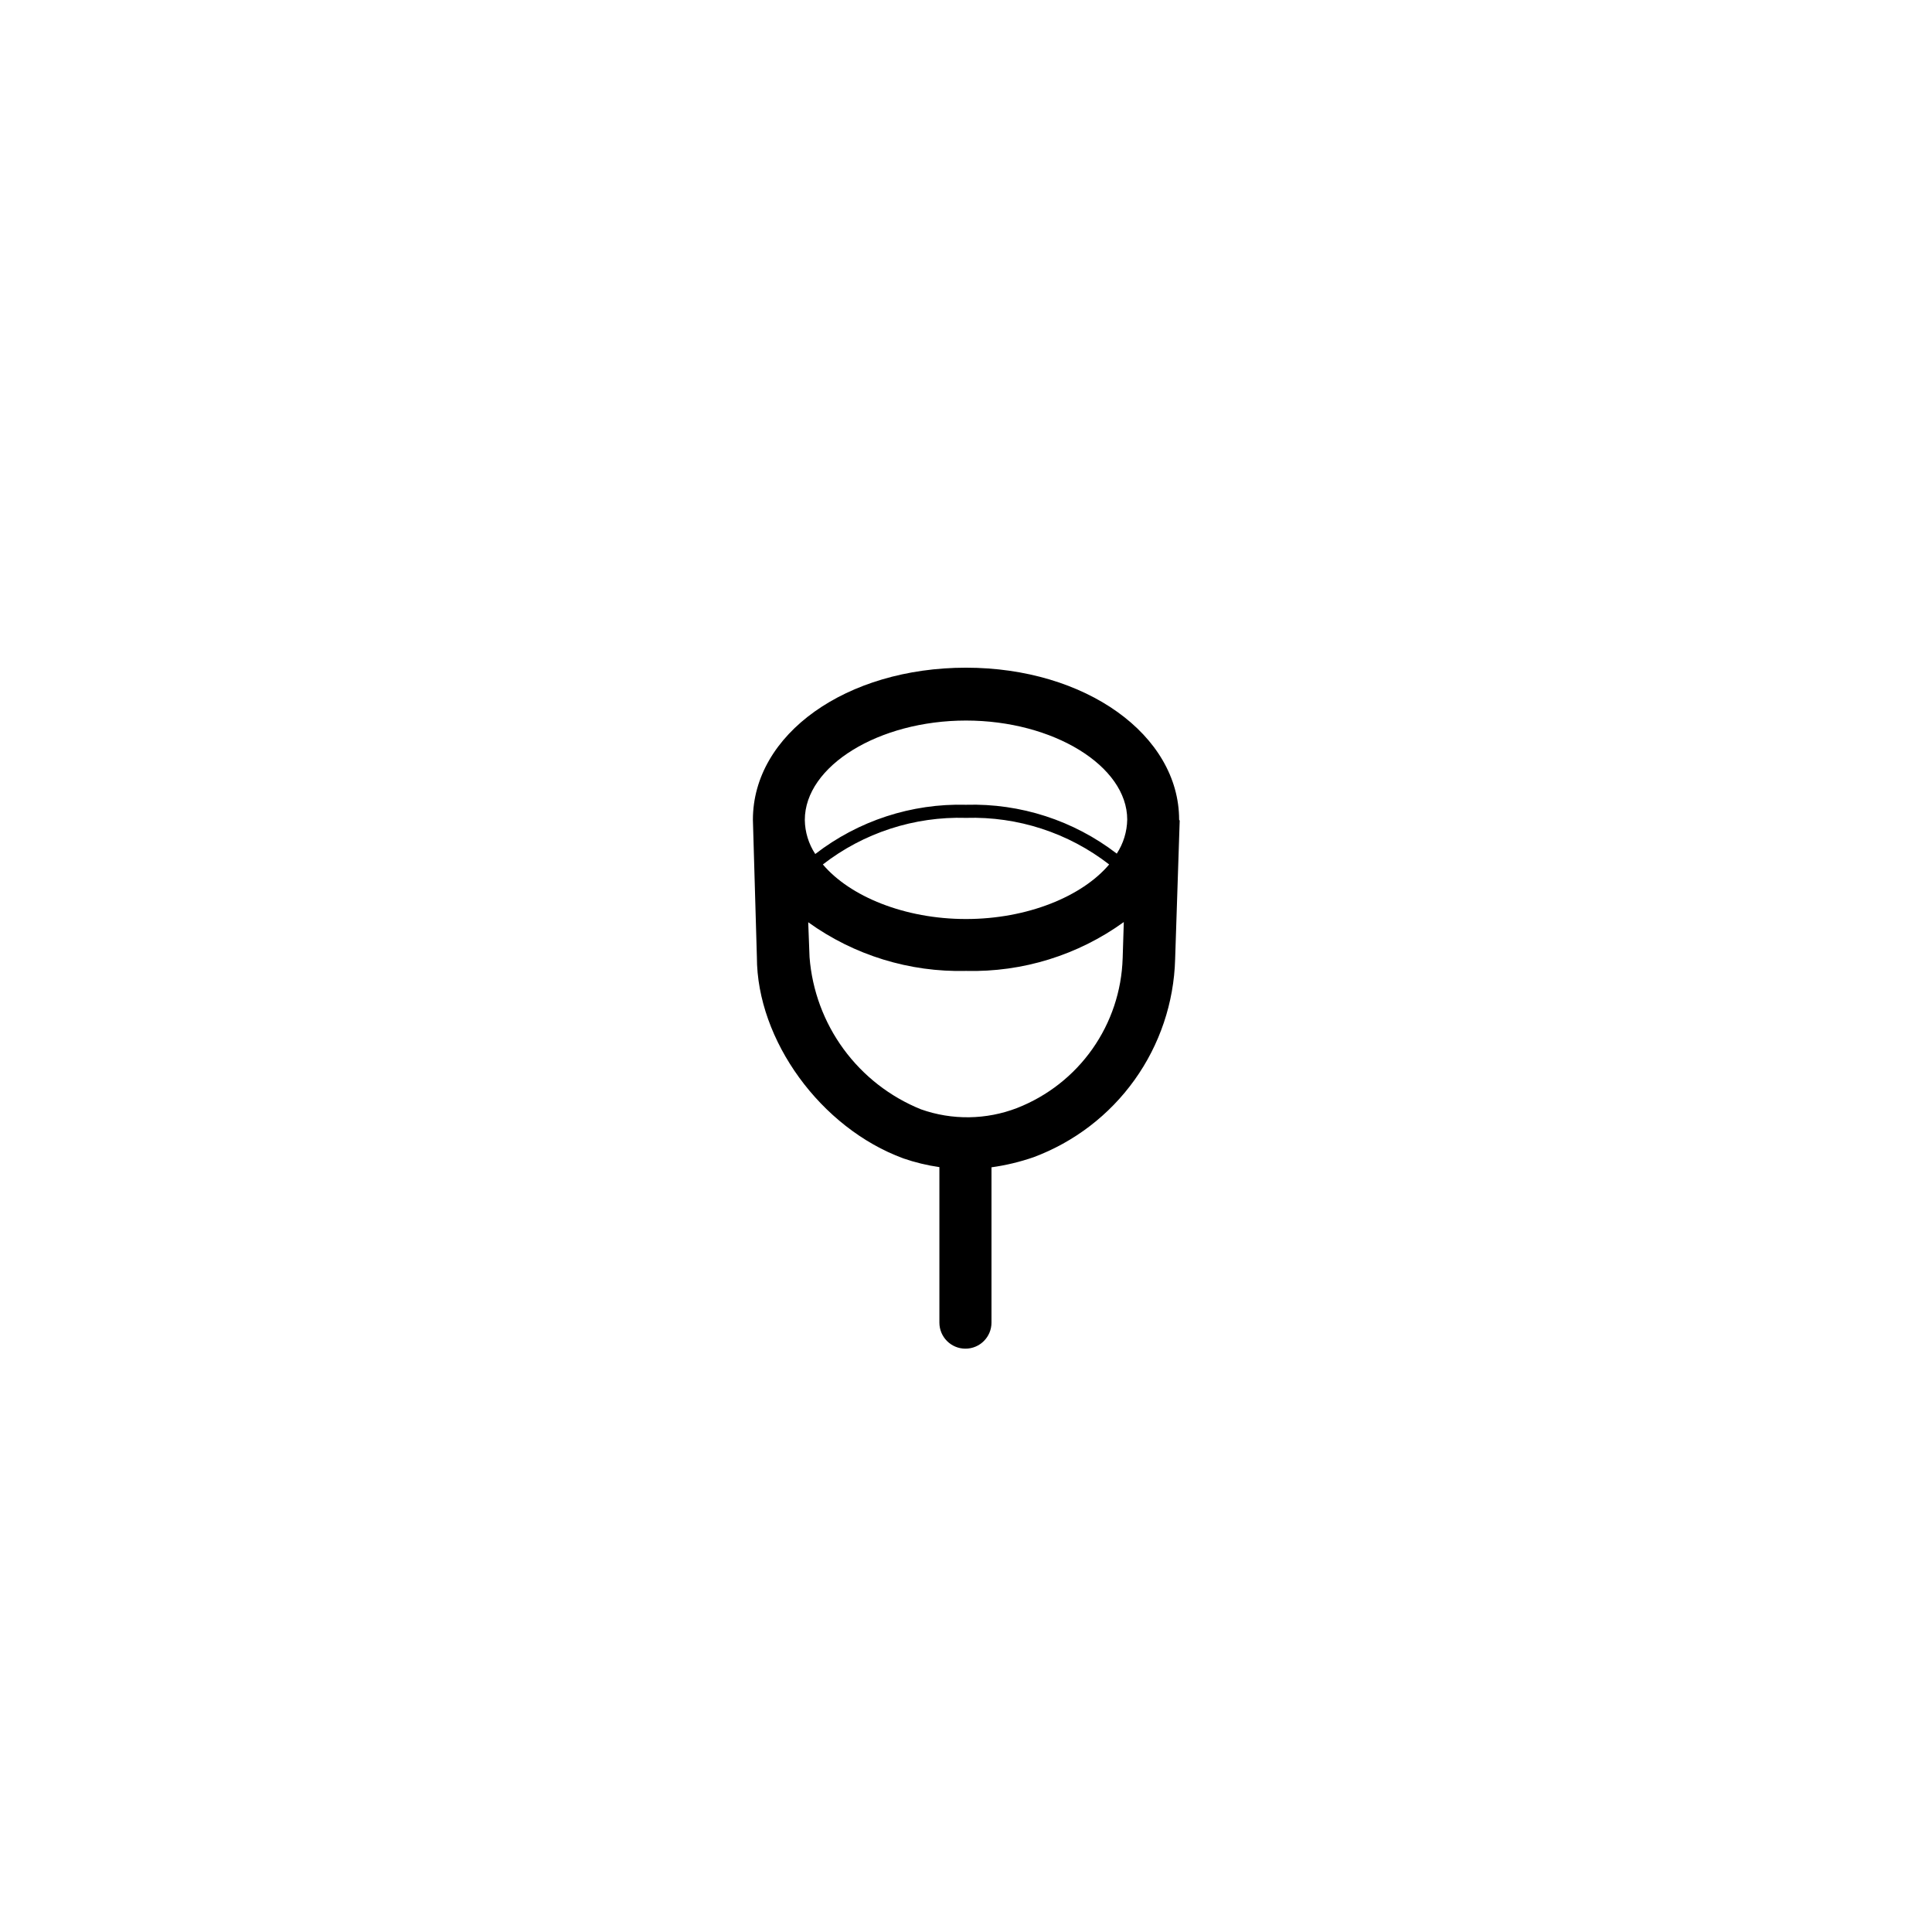 <?xml version="1.0" encoding="UTF-8"?>
<!-- Uploaded to: SVG Repo, www.svgrepo.com, Generator: SVG Repo Mixer Tools -->
<svg fill="#000000" width="800px" height="800px" version="1.1" viewBox="144 144 512 512" xmlns="http://www.w3.org/2000/svg">
 <path d="m456.48 361.25c0-22.469-24.789-40.305-56.477-40.305-31.691 0-56.477 17.582-56.477 40.305l1.055 36.375c0 22.066 16.977 45.344 38.793 53.352v0.004c3.113 1.074 6.316 1.852 9.574 2.316v41.211c0 3.812 3.09 6.902 6.902 6.902s6.902-3.09 6.902-6.902v-41.16c3.789-0.523 7.519-1.418 11.133-2.668 10.77-4.012 20.094-11.145 26.781-20.488 6.688-9.348 10.434-20.473 10.754-31.961l1.211-36.777zm-56.477-26.297c23.125 0 42.723 12.043 42.723 26.25-0.059 3.207-1.016 6.332-2.773 9.016-11.426-8.789-25.539-13.363-39.949-12.945-14.426-0.391-28.539 4.223-39.953 13.047-1.762-2.684-2.723-5.809-2.769-9.02 0-14.309 19.598-26.348 42.723-26.348zm37.938 38.137c-7.152 8.465-21.664 14.461-37.938 14.461s-30.781-5.996-37.938-14.461c10.828-8.395 24.242-12.758 37.938-12.344 13.695-0.414 27.105 3.949 37.934 12.344zm-24.387 64.539c-8.184 3.156-17.227 3.281-25.492 0.352-8.184-3.309-15.281-8.832-20.496-15.953-5.215-7.117-8.34-15.551-9.027-24.352l-0.352-9.27c12.156 8.746 26.844 13.273 41.816 12.898 14.98 0.375 29.668-4.172 41.816-12.949l-0.301 9.621-0.004 0.004c-0.266 8.621-3.055 16.973-8.027 24.023-4.969 7.047-11.902 12.48-19.934 15.625z"/>
</svg>